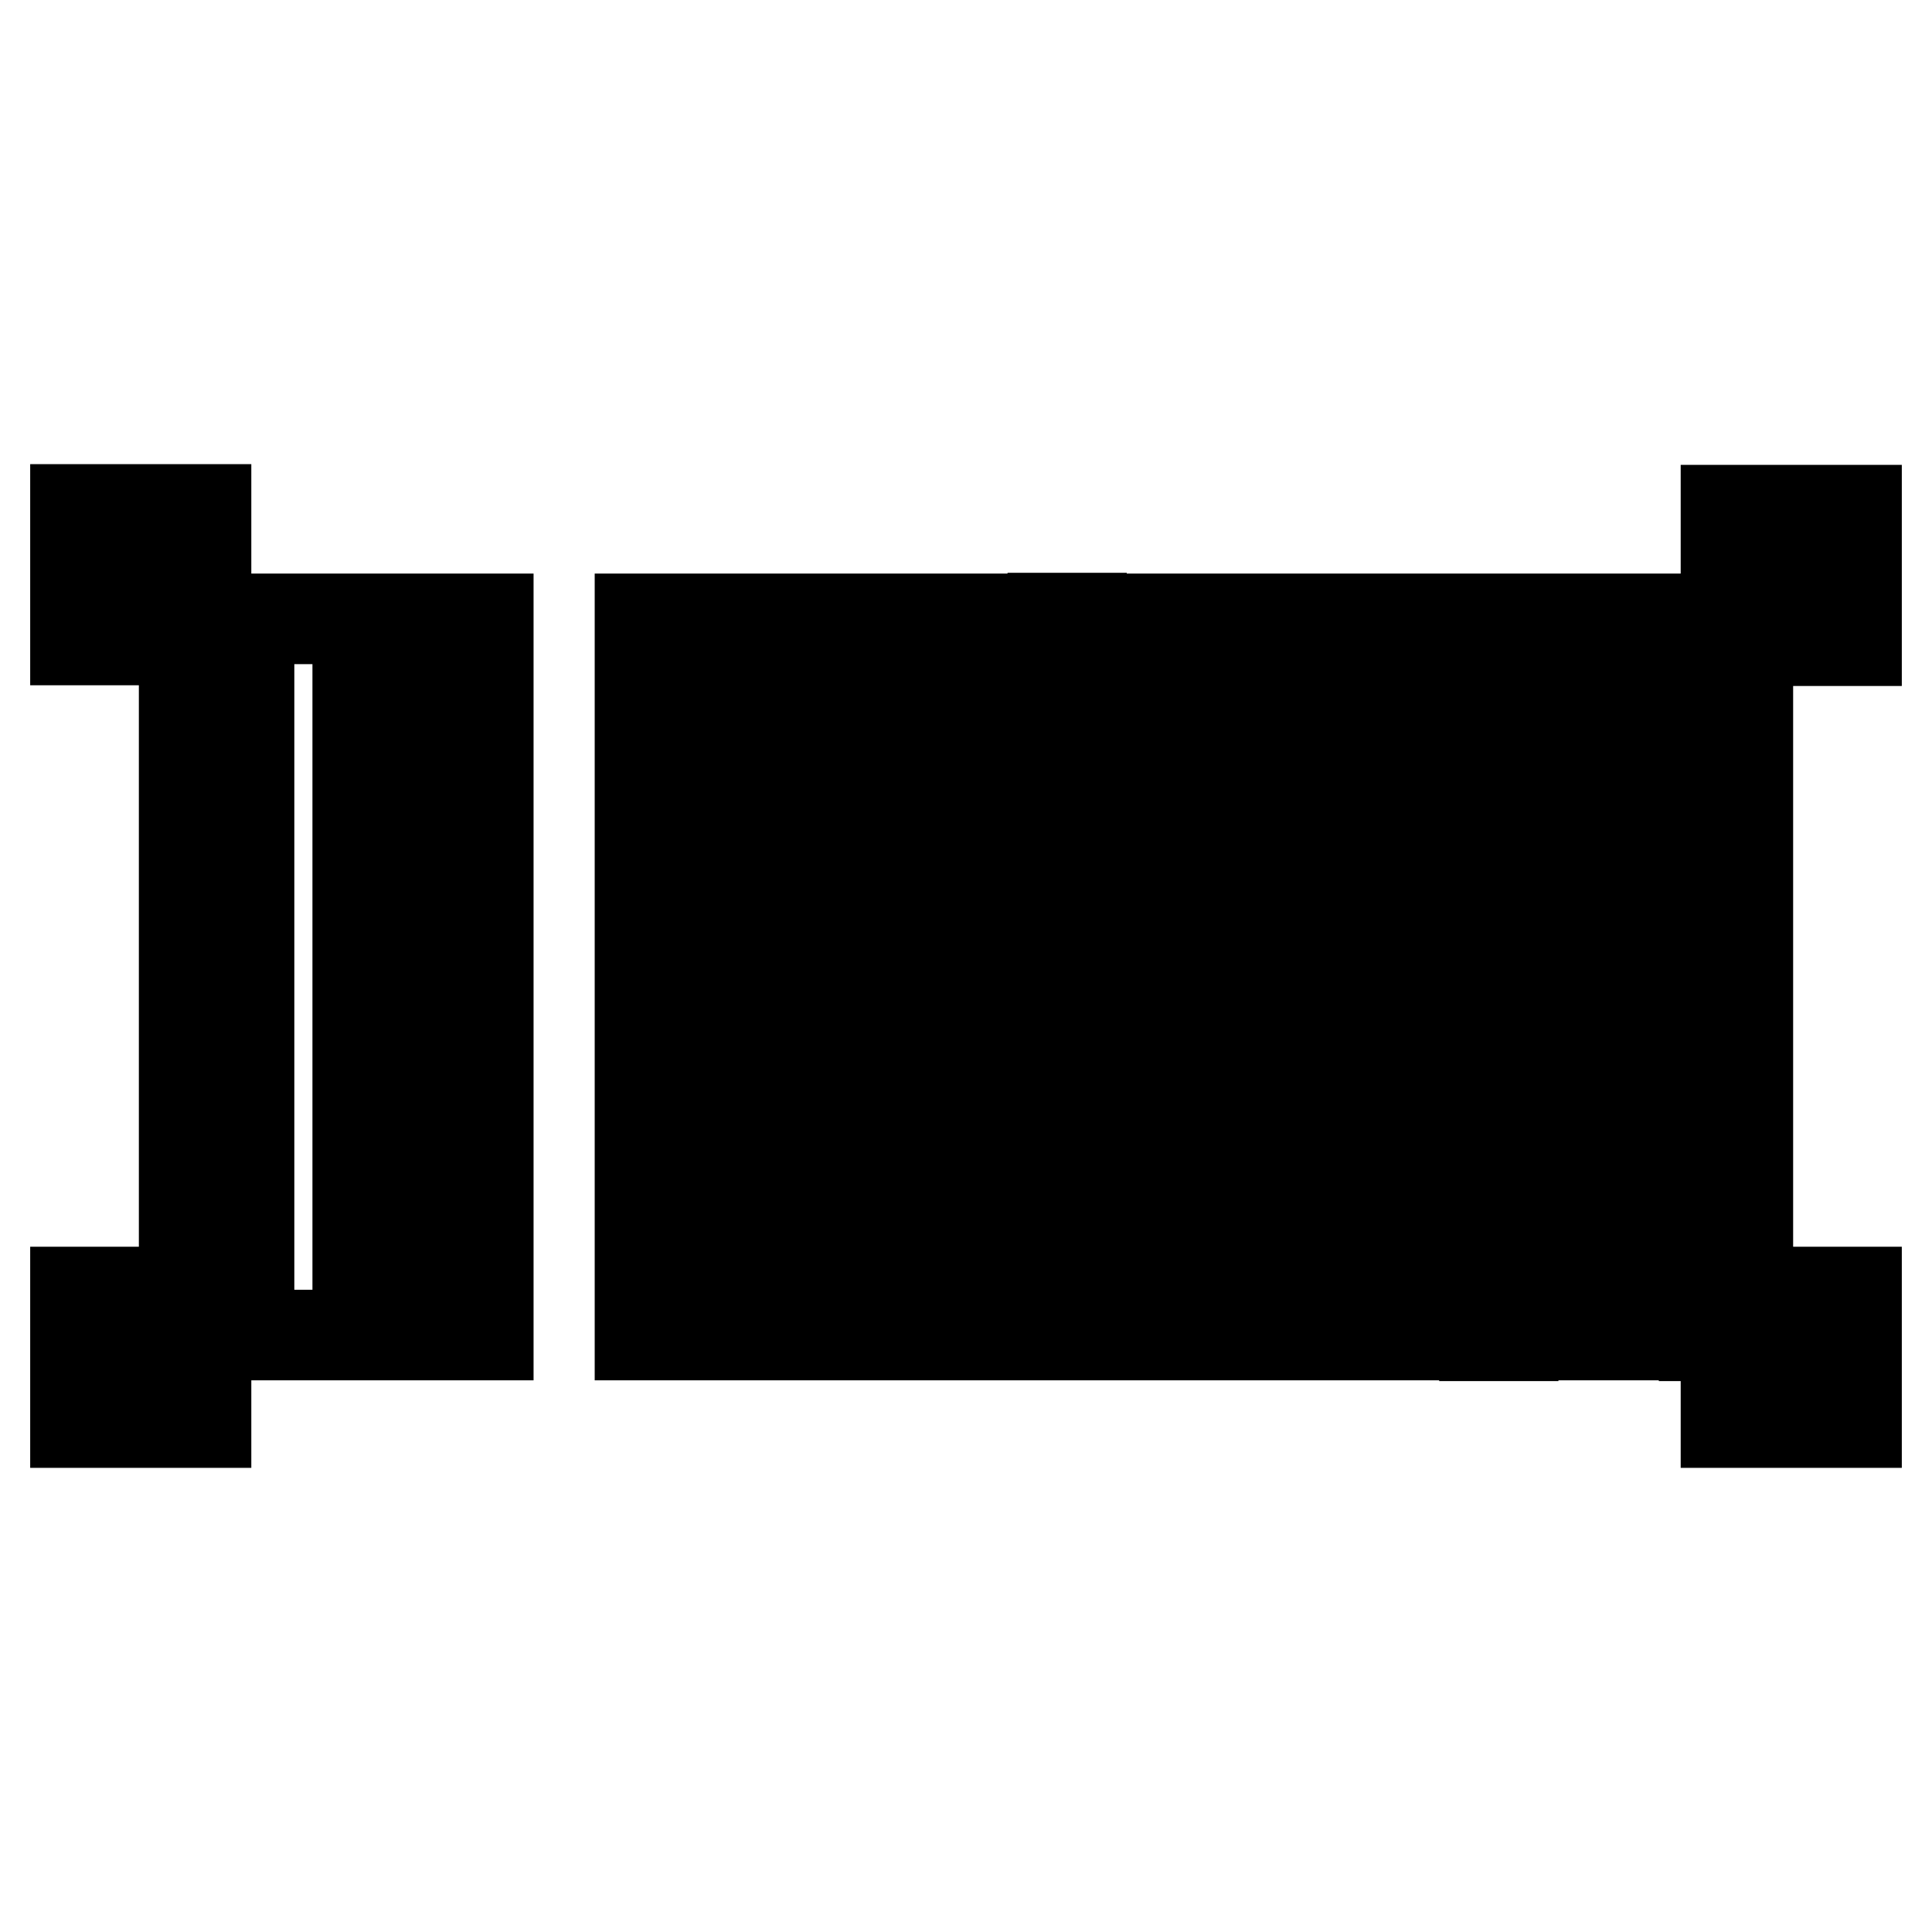 <?xml version="1.0" encoding="utf-8"?>
<!-- Svg Vector Icons : http://www.onlinewebfonts.com/icon -->
<!DOCTYPE svg PUBLIC "-//W3C//DTD SVG 1.1//EN" "http://www.w3.org/Graphics/SVG/1.1/DTD/svg11.dtd">
<svg version="1.1" xmlns="http://www.w3.org/2000/svg" xmlns:xlink="http://www.w3.org/1999/xlink" x="0px" y="0px" viewBox="0 0 256 256" enable-background="new 0 0 256 256" xml:space="preserve">
<g> <path stroke-width="12" fill-opacity="0" stroke="#000000"  d="M84.8,176.9h5.8V82h-5.8V176.9z M93.5,176.9h5.8V82h-5.8V176.9z M58.9,176.9h5.8V82h-5.8V176.9z M33,176.9 h14.4V82H33V176.9z M105,176.9h11.5V82H105V176.9z M12.9,70.4h14.4v-2.9H10v17.3h2.9L12.9,70.4L12.9,70.4z M12.9,171.2H10v17.3 h17.3v-2.9H12.9V171.2z M24.4,176.9h5.8V82h-5.8V176.9z M151,176.9h5.8V82H151V176.9z M231.6,82h-5.8v95h5.8V82z M243.1,185.6 h-14.4v2.9H246v-17.3h-2.9V185.6z M228.7,67.6v2.9h14.4v14.4h2.9V67.6L228.7,67.6L228.7,67.6z M208.6,176.9h5.8V82h-5.8V176.9z  M128,176.9h5.8V82H128V176.9z M162.5,176.9H174V82h-11.5V176.9z M185.6,176.9h5.8V82h-5.8V176.9z M139.5,176.9c1.3,0,2.5,0,3.8,0 c0-31.7,0-63.3,0-95c-1.3,0-2.5,0-3.8,0C139.5,113.6,139.5,145.3,139.5,176.9z M196.7,82c0,31.7,0,63.3,0,95c1.3,0,2.5,0,3.8,0 c0-31.7,0-63.3,0-95C199.2,82,198,82,196.7,82z"/></g>
</svg>